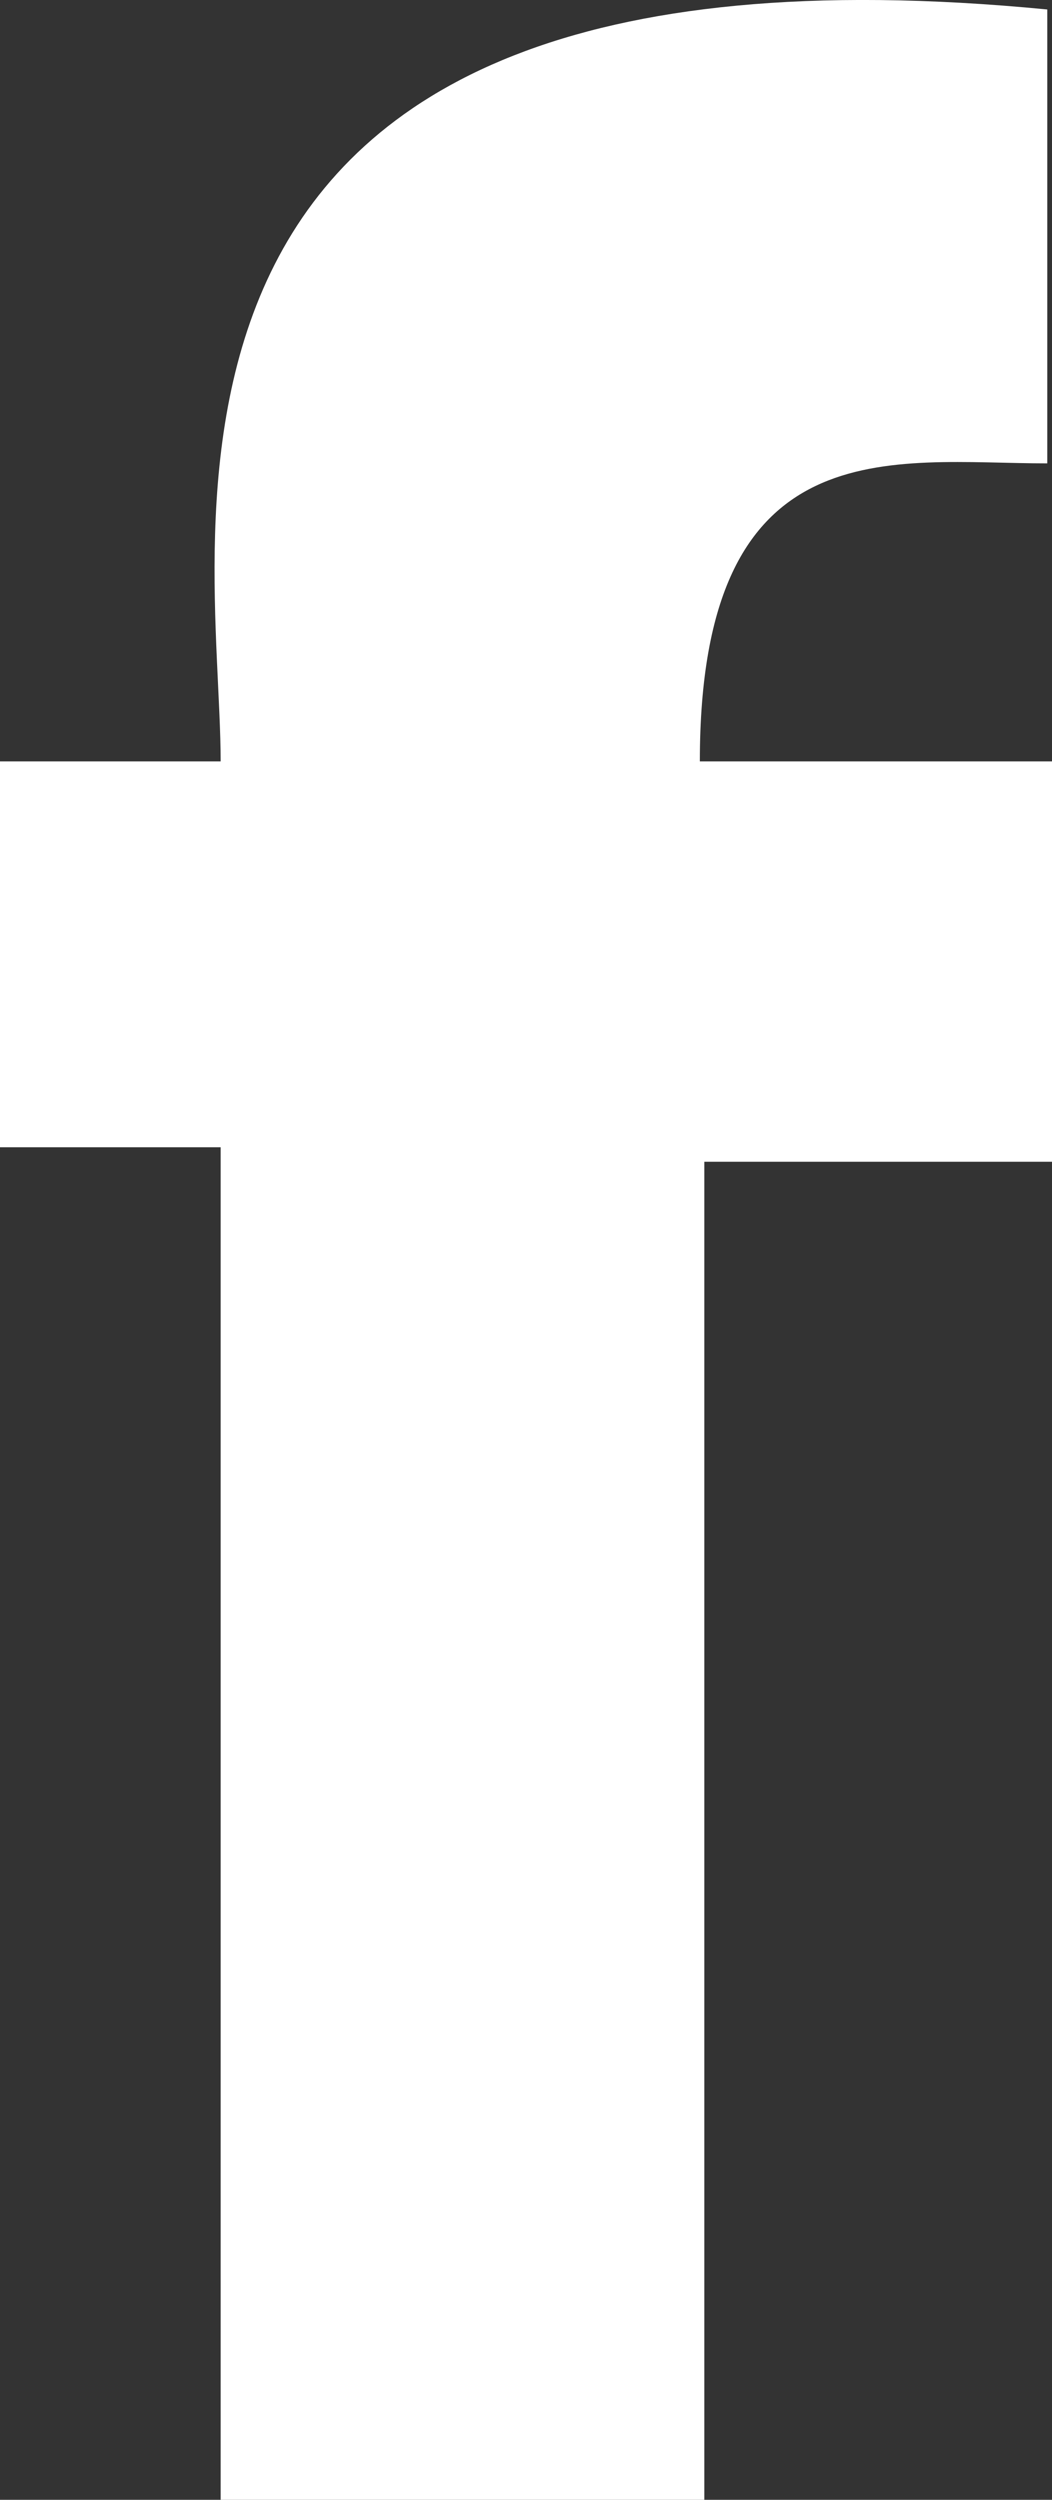 <svg xmlns="http://www.w3.org/2000/svg" width="8" height="19" viewBox="0 0 8 19">
    <rect x="0" y="0" width="8" height="19" fill="#333333" stroke="none"/>
    <g fill="none" fill-rule="evenodd">
        <path d="M-9-4h27v27H-9z"/>
        <path fill="#FFF"
              d="M8 8.83H5.356V19H1.678V8.72H0V5.787h1.678c0-1.745-1-6.422 6.286-5.715v3.45c-1.179 0-2.642-.296-2.642 2.265H8v3.042z"
        />
    </g>
</svg>